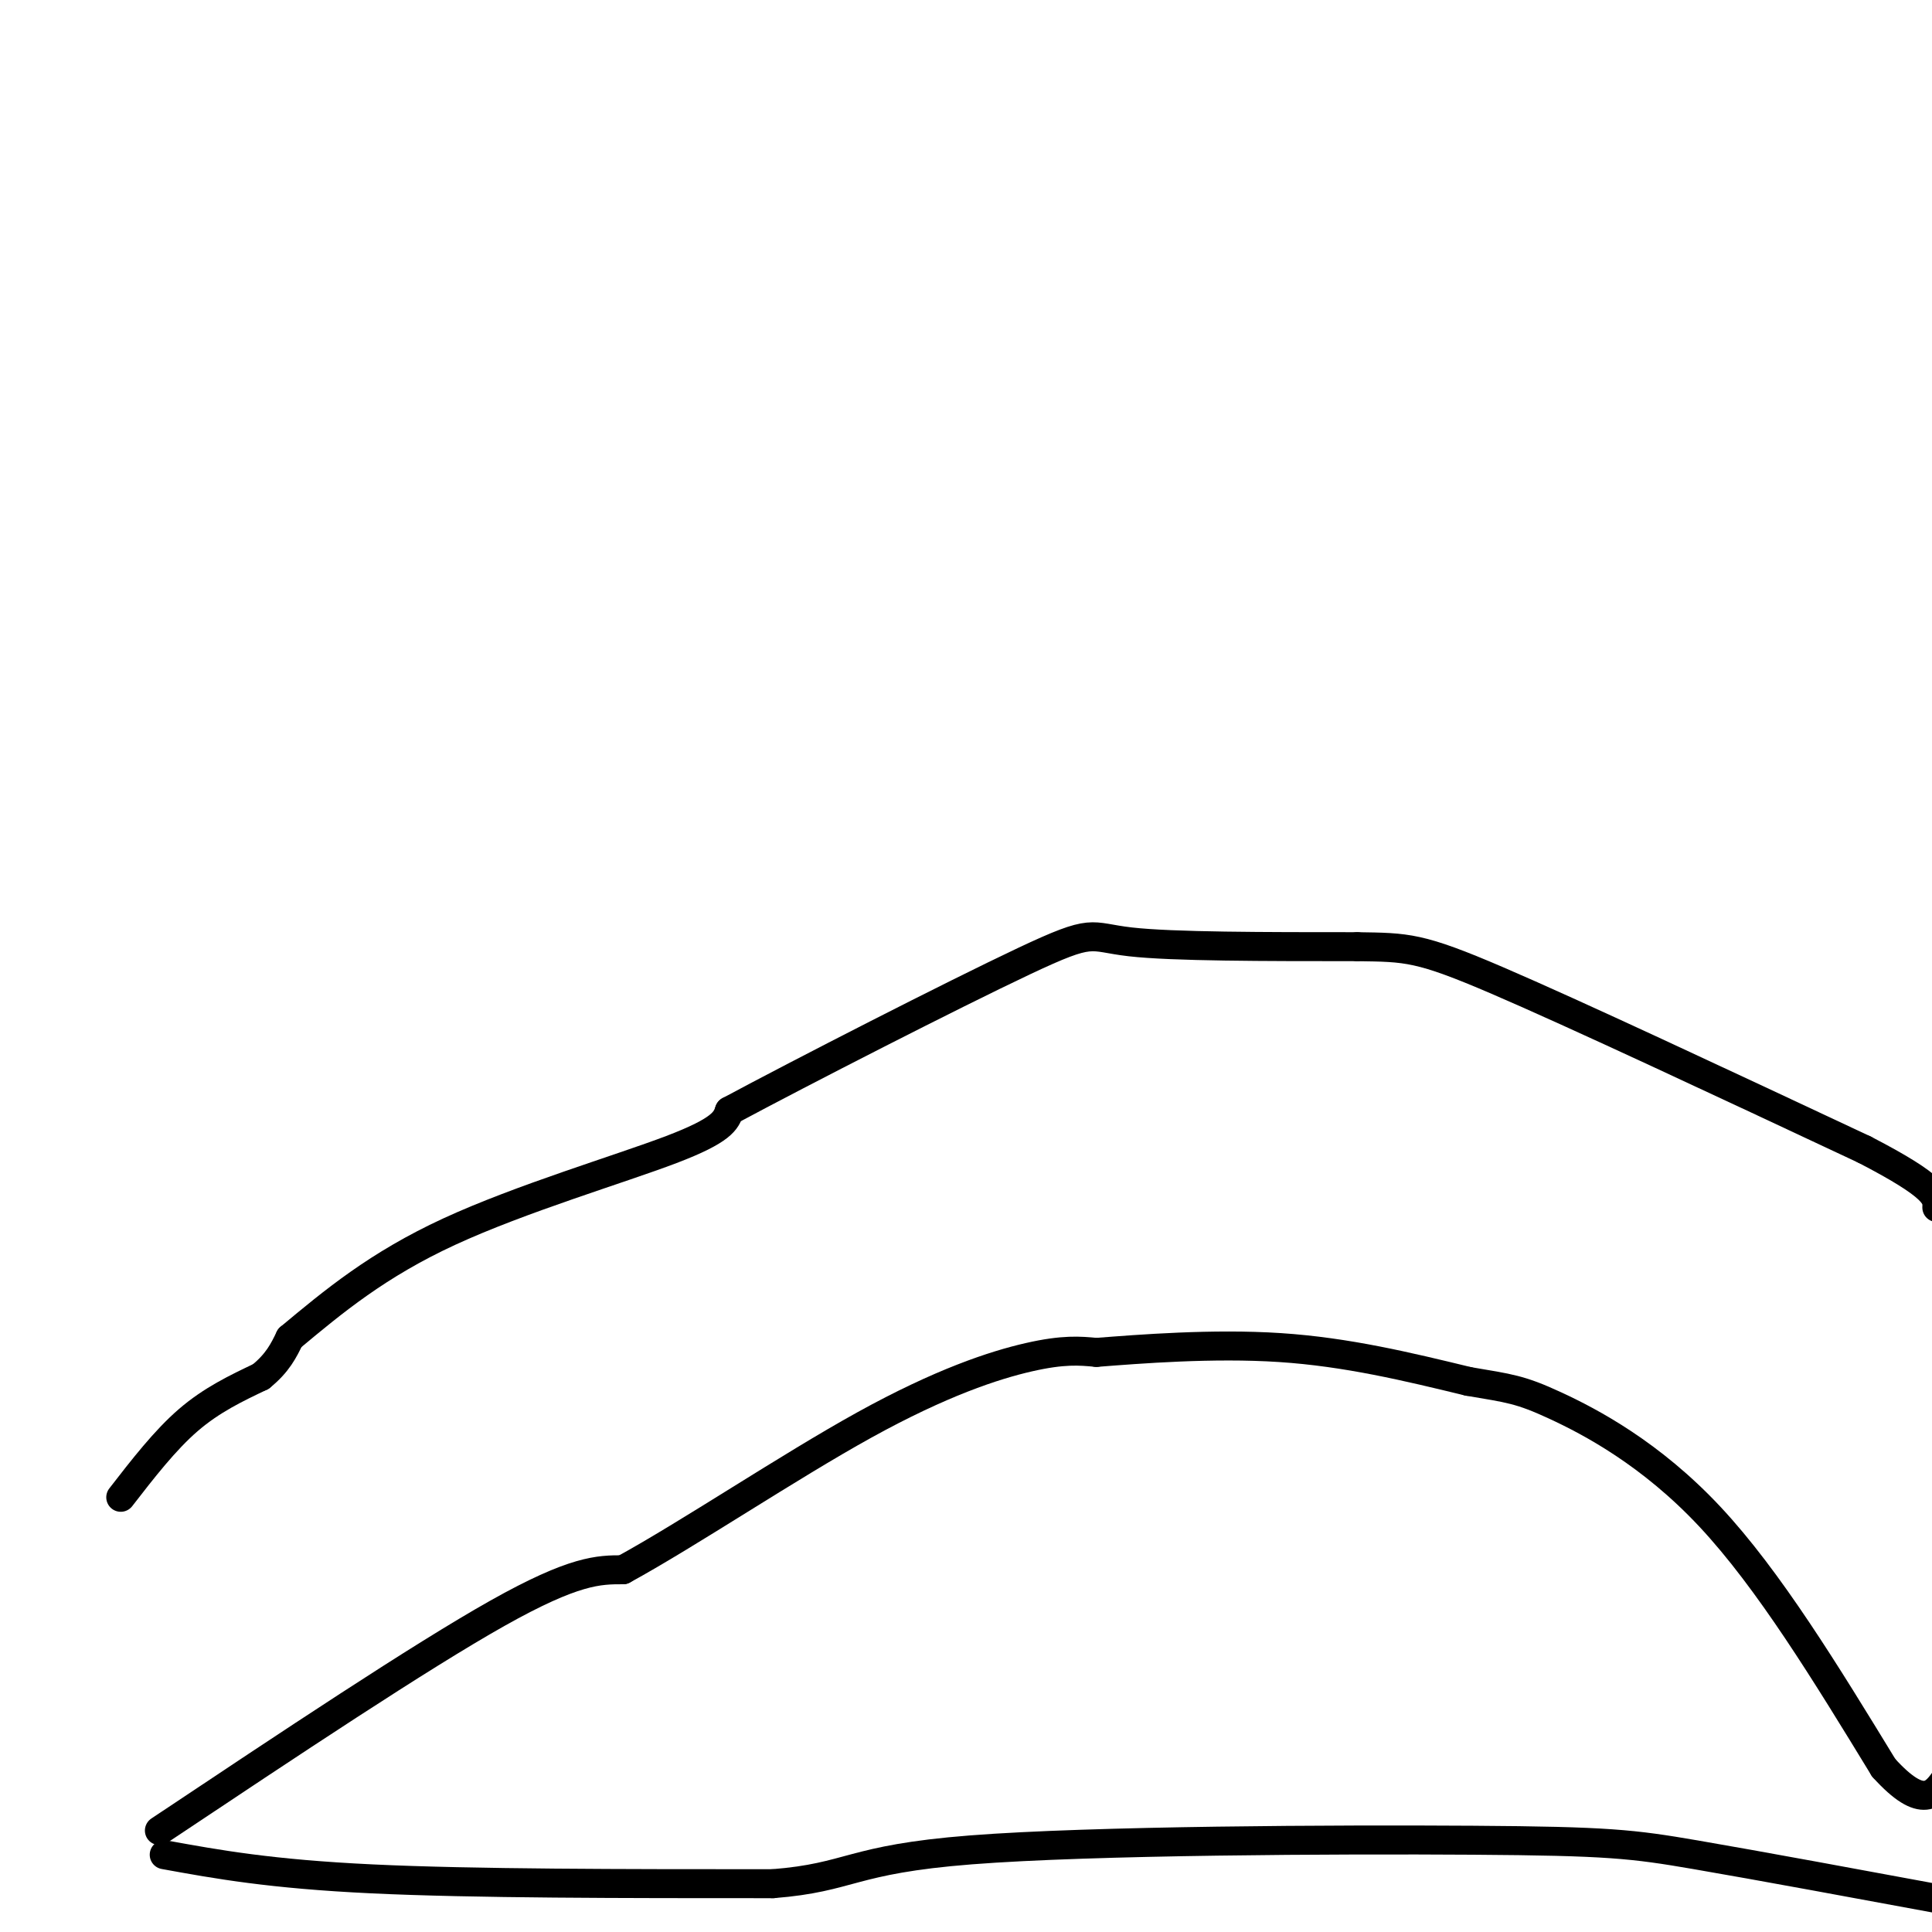 <svg viewBox='0 0 400 400' version='1.1' xmlns='http://www.w3.org/2000/svg' xmlns:xlink='http://www.w3.org/1999/xlink'><g fill='none' stroke='#000000' stroke-width='6' stroke-linecap='round' stroke-linejoin='round'><path d='M33,379c27.000,-18.000 54.000,-36.000 70,-45c16.000,-9.000 21.000,-9.000 26,-9'/><path d='M129,325c13.476,-7.357 34.167,-21.250 50,-30c15.833,-8.750 26.810,-12.357 34,-14c7.190,-1.643 10.595,-1.321 14,-1'/><path d='M227,280c8.889,-0.689 24.111,-1.911 38,-1c13.889,0.911 26.444,3.956 39,7'/><path d='M304,286c8.631,1.464 10.708,1.625 18,5c7.292,3.375 19.798,9.964 32,23c12.202,13.036 24.101,32.518 36,52'/><path d='M390,366c8.167,9.000 10.583,5.500 13,2'/><path d='M25,310c4.583,-5.917 9.167,-11.833 14,-16c4.833,-4.167 9.917,-6.583 15,-9'/><path d='M54,285c3.500,-2.833 4.750,-5.417 6,-8'/><path d='M60,277c9.089,-7.578 18.178,-15.156 33,-22c14.822,-6.844 35.378,-12.956 46,-17c10.622,-4.044 11.311,-6.022 12,-8'/><path d='M151,230c14.905,-8.000 46.167,-24.000 61,-31c14.833,-7.000 13.238,-5.000 22,-4c8.762,1.000 27.881,1.000 47,1'/><path d='M281,196c10.378,0.156 12.822,0.044 29,7c16.178,6.956 46.089,20.978 76,35'/><path d='M386,238c15.167,7.833 15.083,9.917 15,12'/><path d='M34,384c11.000,2.000 22.000,4.000 43,5c21.000,1.000 52.000,1.000 83,1'/><path d='M160,390c16.381,-1.293 15.834,-5.027 41,-7c25.166,-1.973 76.045,-2.185 104,-2c27.955,0.185 32.987,0.767 46,3c13.013,2.233 34.006,6.116 55,10'/></g>
</svg>